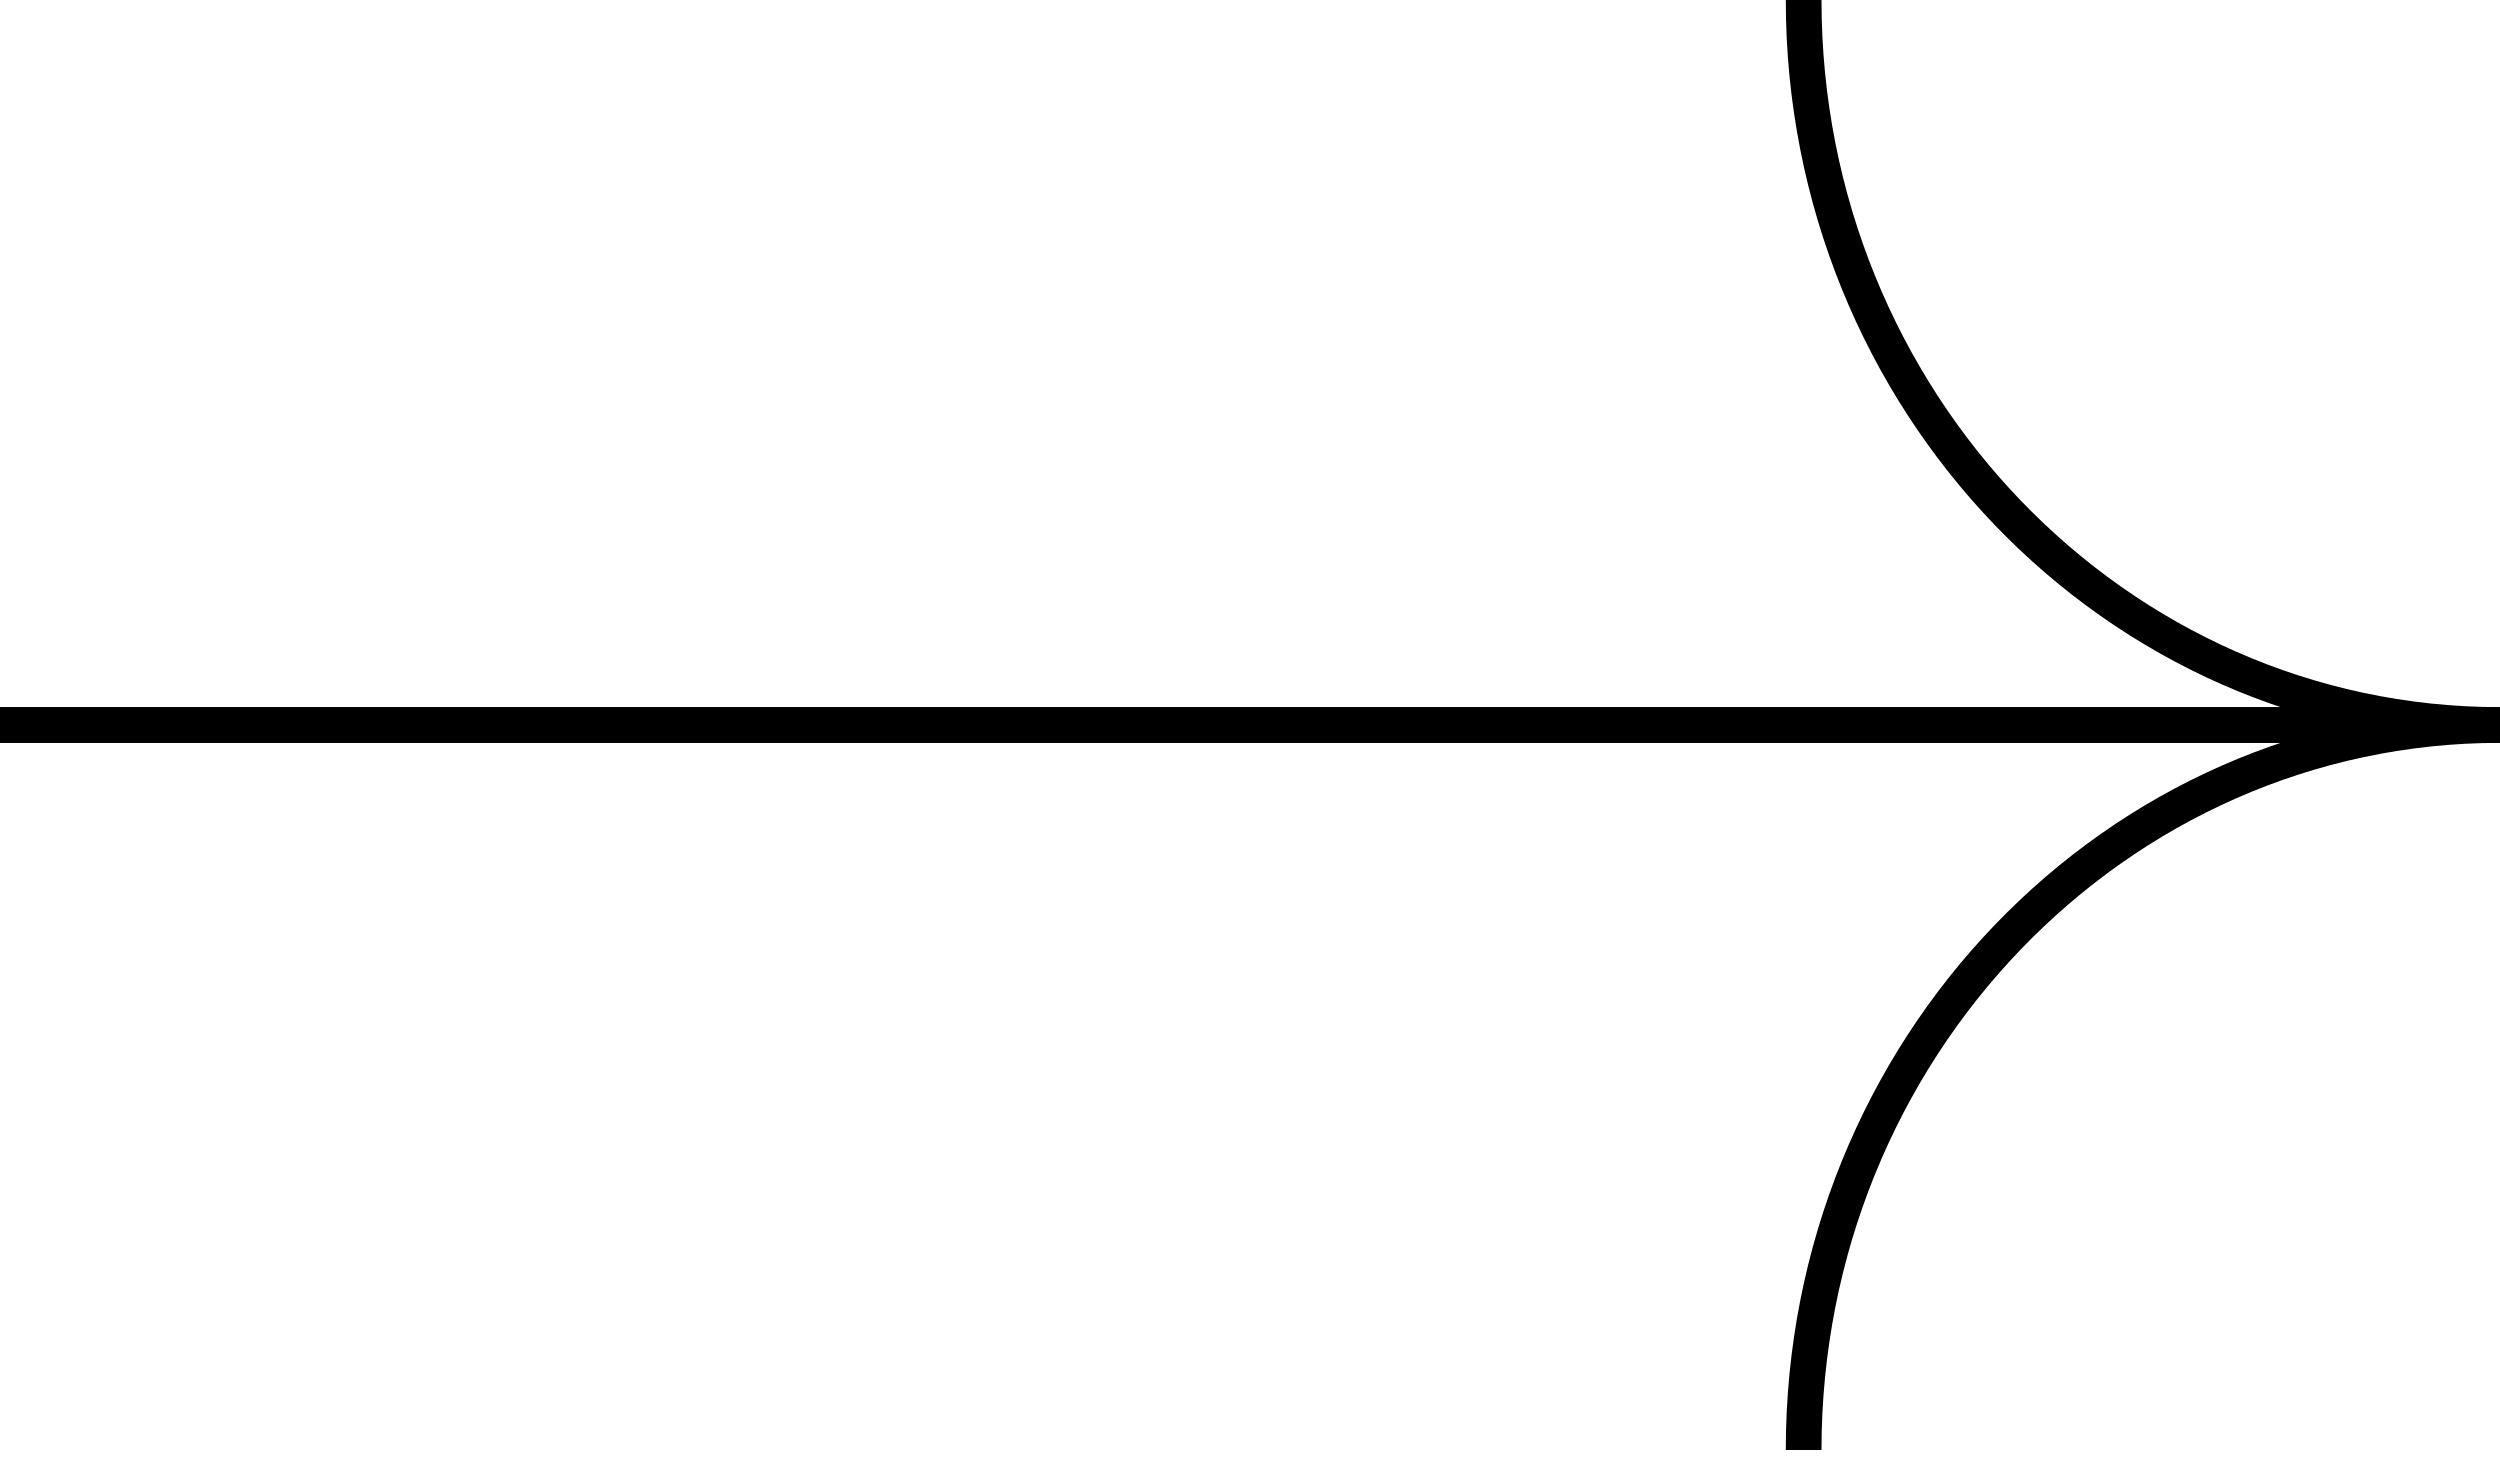 <?xml version="1.0" encoding="UTF-8"?> <svg xmlns="http://www.w3.org/2000/svg" width="70" height="41" viewBox="0 0 70 41" fill="none"> <path d="M50.502 40.6C50.502 29.389 59.232 20.3 70 20.3L1.20844e-06 20.3" stroke="black"></path> <path d="M50.502 1.70454e-06C50.502 11.211 59.232 20.3 70 20.3L1.20844e-06 20.3" stroke="black"></path> </svg> 